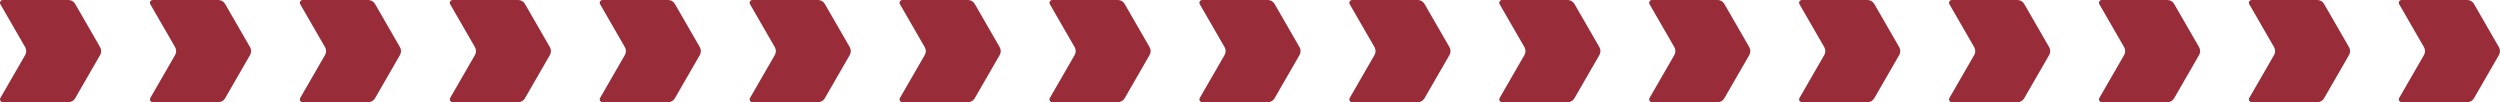 <?xml version="1.0" encoding="UTF-8"?>
<svg xmlns="http://www.w3.org/2000/svg" id="Layer_2" data-name="Layer 2" viewBox="0 0 1080 44.14">
  <defs>
    <style>
      .cls-1 {
        fill: #992c39;
      }
    </style>
  </defs>
  <g id="Layer_1-2" data-name="Layer 1">
    <g>
      <path class="cls-1" d="M97.24,1.69l10.79,18.7c.6,1.04.6,2.33,0,3.37l-10.79,18.7c-.6,1.04-1.72,1.69-2.92,1.69h-28.33c-.94,0-1.52-1.01-1.05-1.83l10.71-18.56c.6-1.04.6-2.33,0-3.37L64.93,1.83C64.46,1.01,65.05,0,65.99,0h28.33c1.21,0,2.32.64,2.92,1.69Z"></path>
      <path class="cls-1" d="M32.47,1.69l10.79,18.7c.6,1.04.6,2.33,0,3.37l-10.79,18.7c-.6,1.04-1.72,1.69-2.92,1.69H1.22c-.94,0-1.52-1.01-1.05-1.83l10.71-18.56c.6-1.04.6-2.33,0-3.37L.16,1.83C-.3,1.01.28,0,1.22,0h28.33c1.21,0,2.32.64,2.92,1.69Z"></path>
      <path class="cls-1" d="M162,1.69l10.79,18.7c.6,1.04.6,2.33,0,3.37l-10.79,18.7c-.6,1.04-1.72,1.69-2.92,1.69h-28.33c-.94,0-1.52-1.01-1.05-1.83l10.71-18.56c.6-1.04.6-2.33,0-3.37l-10.71-18.56C129.23,1.01,129.82,0,130.75,0h28.33c1.21,0,2.32.64,2.92,1.69Z"></path>
      <path class="cls-1" d="M226.77,1.69l10.79,18.7c.6,1.04.6,2.33,0,3.37l-10.79,18.7c-.6,1.04-1.72,1.69-2.92,1.69h-28.33c-.94,0-1.52-1.01-1.05-1.83l10.71-18.56c.6-1.04.6-2.33,0-3.37l-10.71-18.56C194,1.01,194.59,0,195.52,0h28.33c1.21,0,2.32.64,2.92,1.69Z"></path>
      <path class="cls-1" d="M291.54,1.69l10.79,18.7c.6,1.04.6,2.33,0,3.37l-10.79,18.7c-.6,1.04-1.72,1.69-2.92,1.69h-28.33c-.94,0-1.52-1.01-1.05-1.83l10.71-18.56c.6-1.04.6-2.33,0-3.37l-10.71-18.56C258.77,1.01,259.35,0,260.29,0h28.33c1.21,0,2.32.64,2.92,1.69Z"></path>
      <path class="cls-1" d="M356.31,1.69l10.79,18.7c.6,1.04.6,2.33,0,3.37l-10.79,18.7c-.6,1.04-1.72,1.69-2.92,1.69h-28.33c-.94,0-1.52-1.01-1.05-1.83l10.71-18.56c.6-1.04.6-2.33,0-3.37l-10.71-18.56C323.54,1.01,324.12,0,325.06,0h28.33c1.21,0,2.32.64,2.92,1.69Z"></path>
      <path class="cls-1" d="M421.08,1.69l10.79,18.7c.6,1.04.6,2.33,0,3.37l-10.79,18.7c-.6,1.04-1.72,1.69-2.92,1.69h-28.33c-.94,0-1.52-1.01-1.05-1.83l10.71-18.56c.6-1.04.6-2.33,0-3.37l-10.71-18.56C388.3,1.01,388.89,0,389.83,0h28.33c1.21,0,2.32.64,2.92,1.69Z"></path>
      <path class="cls-1" d="M485.84,1.69l10.79,18.7c.6,1.04.6,2.33,0,3.37l-10.79,18.7c-.6,1.04-1.72,1.69-2.92,1.69h-28.33c-.94,0-1.52-1.01-1.05-1.83l10.71-18.56c.6-1.04.6-2.33,0-3.37l-10.71-18.56C453.07,1.01,453.66,0,454.59,0h28.33c1.21,0,2.32.64,2.92,1.69Z"></path>
      <path class="cls-1" d="M550.61,1.69l10.79,18.7c.6,1.04.6,2.33,0,3.37l-10.79,18.7c-.6,1.04-1.72,1.69-2.92,1.69h-28.33c-.94,0-1.52-1.01-1.05-1.83l10.71-18.56c.6-1.04.6-2.33,0-3.37l-10.71-18.56C517.84,1.01,518.42,0,519.36,0h28.33c1.21,0,2.32.64,2.92,1.69Z"></path>
      <path class="cls-1" d="M615.38,1.69l10.79,18.7c.6,1.04.6,2.33,0,3.37l-10.79,18.7c-.6,1.04-1.72,1.69-2.92,1.69h-28.33c-.94,0-1.52-1.01-1.05-1.83l10.71-18.56c.6-1.04.6-2.33,0-3.37l-10.71-18.56C582.61,1.01,583.19,0,584.13,0h28.33c1.21,0,2.32.64,2.92,1.69Z"></path>
      <path class="cls-1" d="M680.15,1.69l10.79,18.7c.6,1.04.6,2.33,0,3.37l-10.79,18.7c-.6,1.04-1.72,1.69-2.92,1.69h-28.33c-.94,0-1.52-1.01-1.05-1.83l10.71-18.56c.6-1.04.6-2.33,0-3.37l-10.71-18.56C647.37,1.01,647.96,0,648.9,0h28.33c1.21,0,2.32.64,2.92,1.69Z"></path>
      <path class="cls-1" d="M744.91,1.69l10.79,18.7c.6,1.04.6,2.33,0,3.37l-10.79,18.7c-.6,1.04-1.72,1.69-2.92,1.69h-28.33c-.94,0-1.52-1.01-1.05-1.83l10.71-18.56c.6-1.04.6-2.33,0-3.37l-10.71-18.56C712.14,1.01,712.73,0,713.67,0h28.33c1.21,0,2.32.64,2.92,1.69Z"></path>
      <path class="cls-1" d="M809.68,1.69l10.79,18.7c.6,1.04.6,2.33,0,3.37l-10.79,18.7c-.6,1.04-1.72,1.69-2.92,1.69h-28.33c-.94,0-1.52-1.01-1.05-1.83l10.71-18.56c.6-1.04.6-2.33,0-3.37l-10.71-18.56C776.91,1.01,777.5,0,778.43,0h28.33c1.21,0,2.32.64,2.92,1.69Z"></path>
      <path class="cls-1" d="M874.45,1.69l10.79,18.7c.6,1.04.6,2.33,0,3.37l-10.79,18.7c-.6,1.04-1.72,1.69-2.92,1.69h-28.33c-.94,0-1.52-1.01-1.05-1.83l10.71-18.56c.6-1.04.6-2.33,0-3.37l-10.71-18.56C841.68,1.01,842.26,0,843.2,0h28.33c1.21,0,2.32.64,2.92,1.69Z"></path>
      <path class="cls-1" d="M939.22,1.69l10.79,18.7c.6,1.04.6,2.33,0,3.37l-10.79,18.7c-.6,1.04-1.72,1.69-2.92,1.69h-28.33c-.94,0-1.52-1.01-1.05-1.83l10.71-18.56c.6-1.04.6-2.33,0-3.37l-10.71-18.56C906.45,1.01,907.03,0,907.97,0h28.33c1.21,0,2.32.64,2.92,1.69Z"></path>
      <path class="cls-1" d="M1003.99,1.69l10.79,18.7c.6,1.04.6,2.33,0,3.37l-10.79,18.7c-.6,1.04-1.72,1.69-2.92,1.69h-28.33c-.94,0-1.52-1.01-1.05-1.83l10.71-18.56c.6-1.04.6-2.33,0-3.37l-10.71-18.56C971.21,1.01,971.8,0,972.74,0h28.33c1.21,0,2.32.64,2.92,1.69Z"></path>
      <path class="cls-1" d="M1068.75,1.69l10.79,18.7c.6,1.04.6,2.33,0,3.37l-10.79,18.7c-.6,1.04-1.72,1.69-2.92,1.69h-28.33c-.94,0-1.52-1.01-1.05-1.83l10.71-18.56c.6-1.04.6-2.33,0-3.37l-10.71-18.56C1035.98,1.01,1036.57,0,1037.5,0h28.33c1.21,0,2.32.64,2.92,1.69Z"></path>
    </g>
  </g>
</svg>
